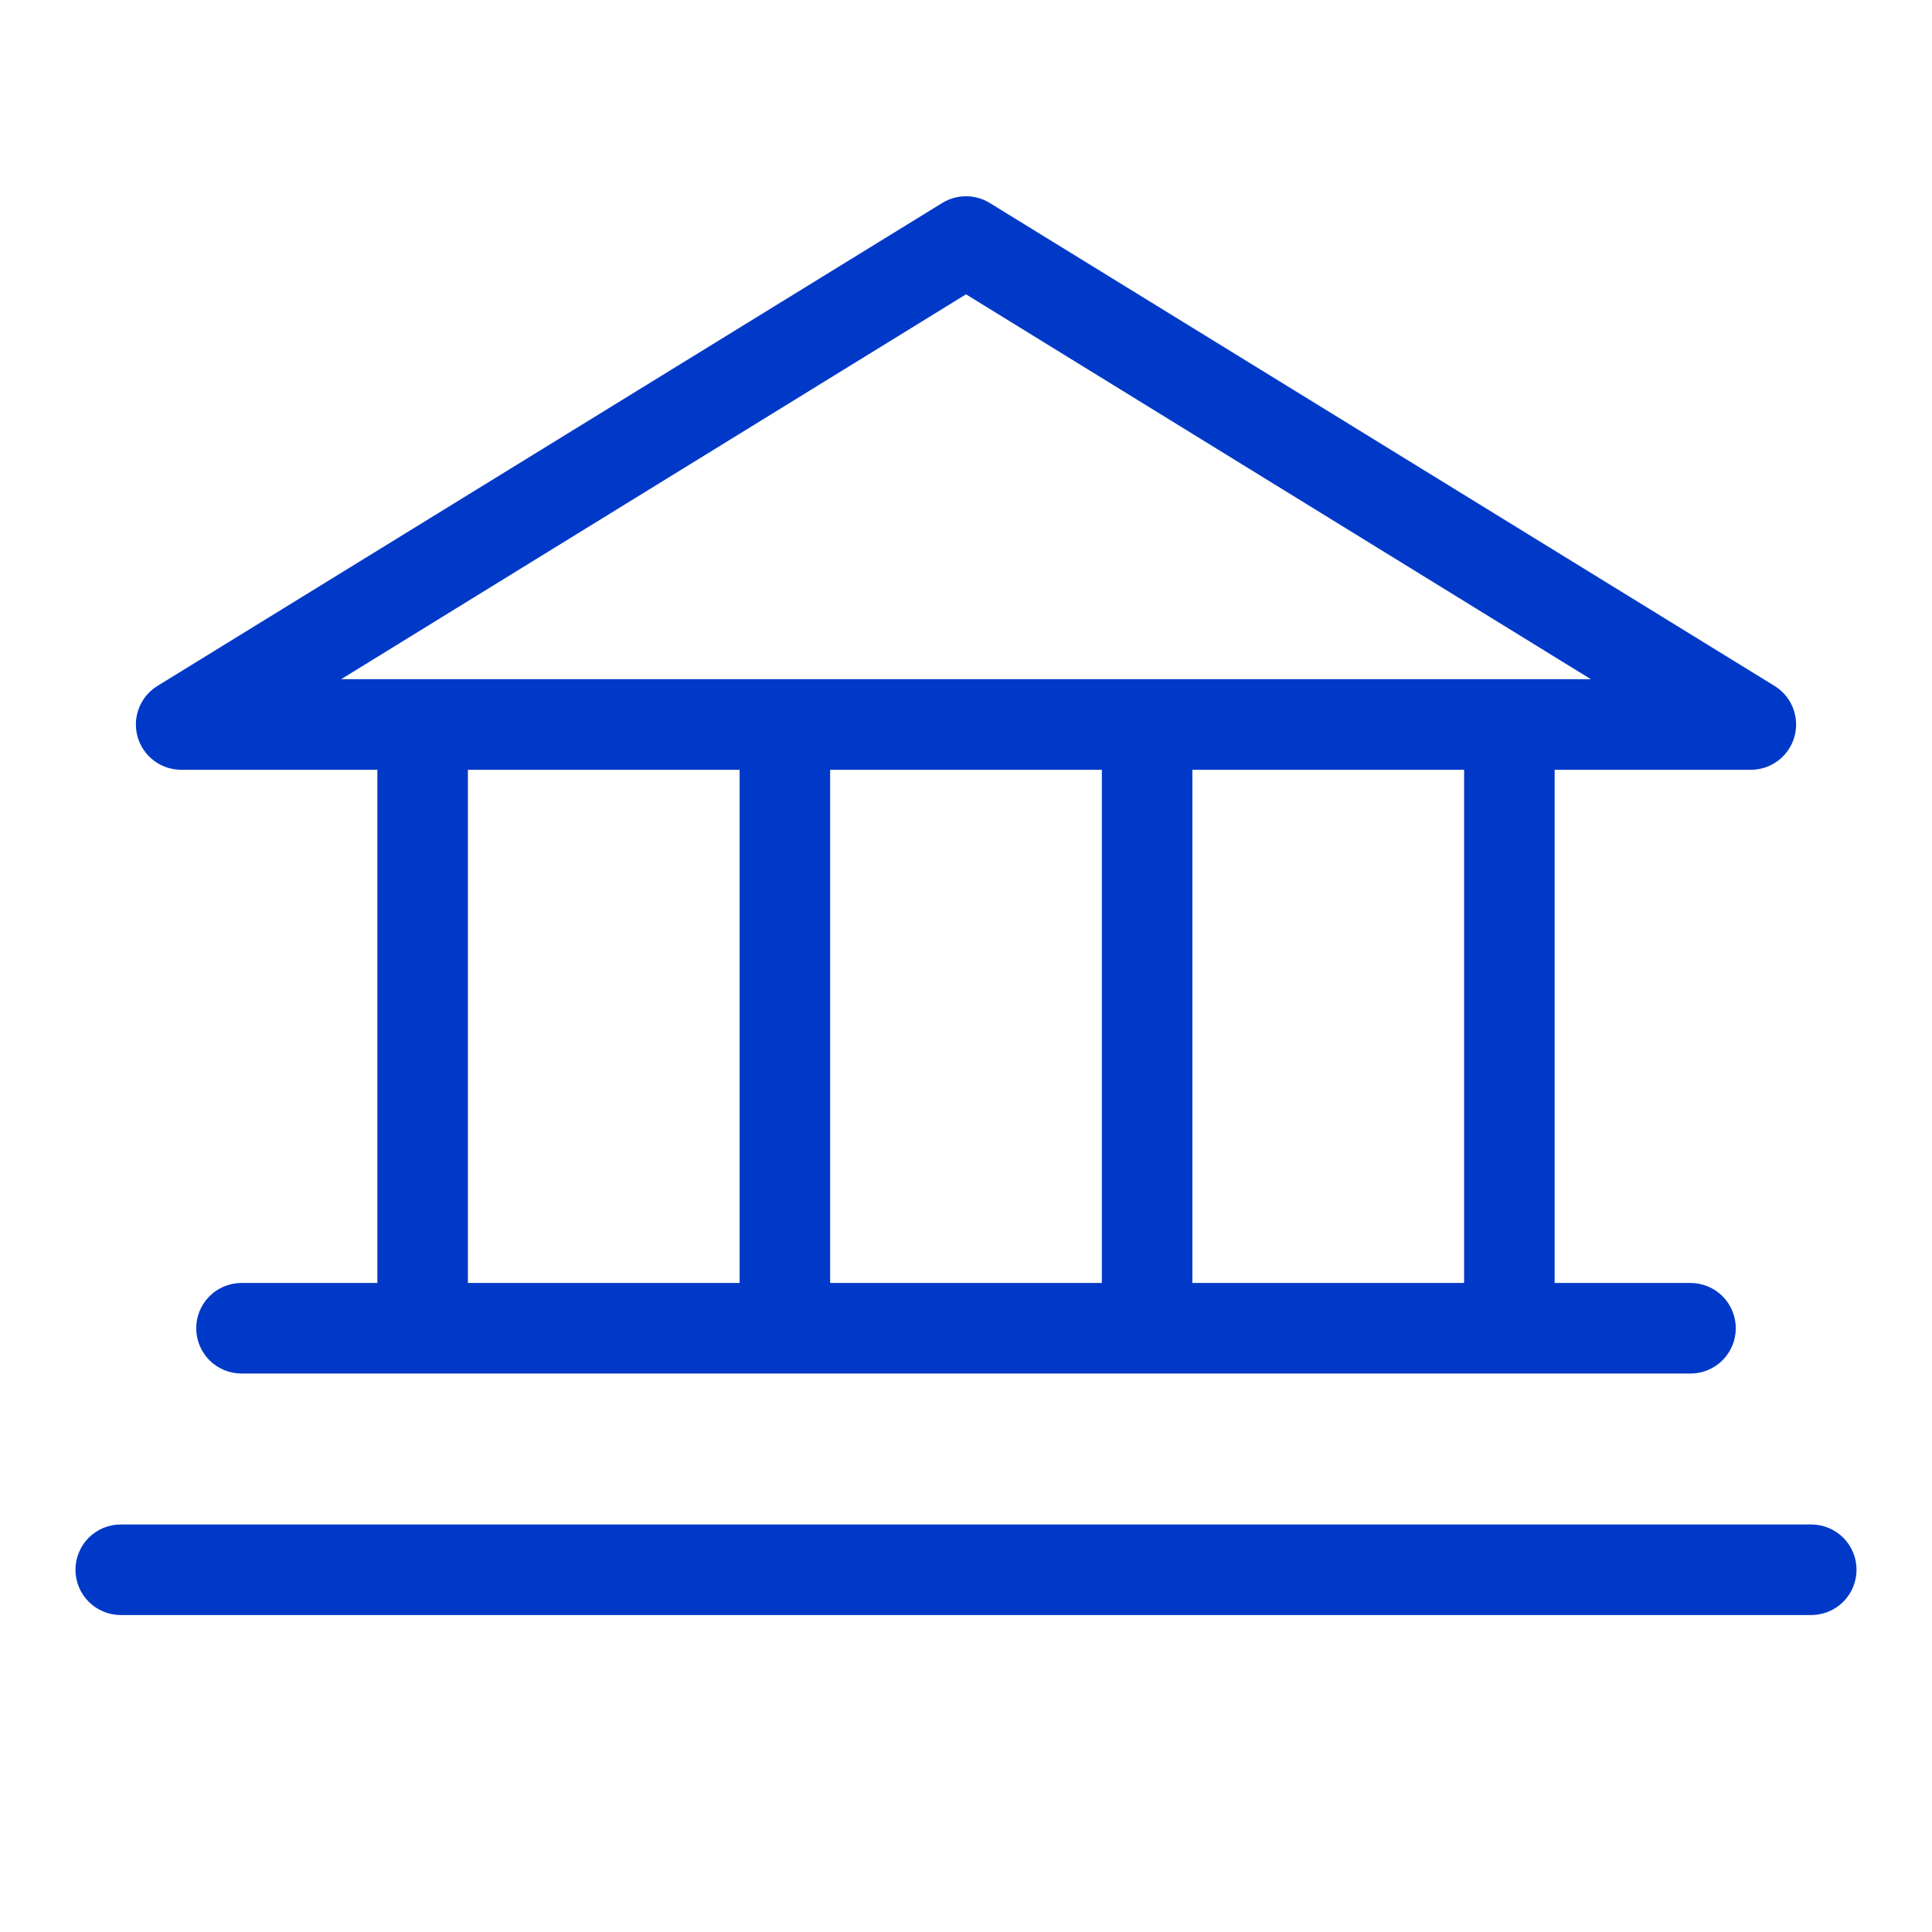 <svg width="50" height="50" viewBox="0 0 50 50" fill="none" xmlns="http://www.w3.org/2000/svg">
<path d="M4.688 19.922H9.766V33.203H6.25C5.939 33.203 5.641 33.327 5.421 33.546C5.202 33.766 5.078 34.064 5.078 34.375C5.078 34.686 5.202 34.984 5.421 35.204C5.641 35.423 5.939 35.547 6.25 35.547H43.75C44.061 35.547 44.359 35.423 44.579 35.204C44.798 34.984 44.922 34.686 44.922 34.375C44.922 34.064 44.798 33.766 44.579 33.546C44.359 33.327 44.061 33.203 43.75 33.203H40.234V19.922H45.312C45.568 19.922 45.816 19.838 46.019 19.684C46.222 19.53 46.37 19.314 46.439 19.069C46.509 18.823 46.496 18.562 46.403 18.324C46.311 18.087 46.143 17.886 45.926 17.752L25.613 5.252C25.429 5.139 25.216 5.079 25 5.079C24.784 5.079 24.571 5.139 24.387 5.252L4.074 17.752C3.857 17.886 3.689 18.087 3.597 18.324C3.504 18.562 3.491 18.823 3.561 19.069C3.63 19.314 3.778 19.53 3.981 19.684C4.184 19.838 4.432 19.922 4.688 19.922ZM12.109 19.922H19.141V33.203H12.109V19.922ZM28.516 19.922V33.203H21.484V19.922H28.516ZM37.891 33.203H30.859V19.922H37.891V33.203ZM25 7.617L41.172 17.578H8.828L25 7.617ZM48.047 40.625C48.047 40.936 47.923 41.234 47.704 41.454C47.484 41.673 47.186 41.797 46.875 41.797H3.125C2.814 41.797 2.516 41.673 2.296 41.454C2.077 41.234 1.953 40.936 1.953 40.625C1.953 40.314 2.077 40.016 2.296 39.796C2.516 39.577 2.814 39.453 3.125 39.453H46.875C47.186 39.453 47.484 39.577 47.704 39.796C47.923 40.016 48.047 40.314 48.047 40.625Z" fill="#0039C7"/>
</svg>
